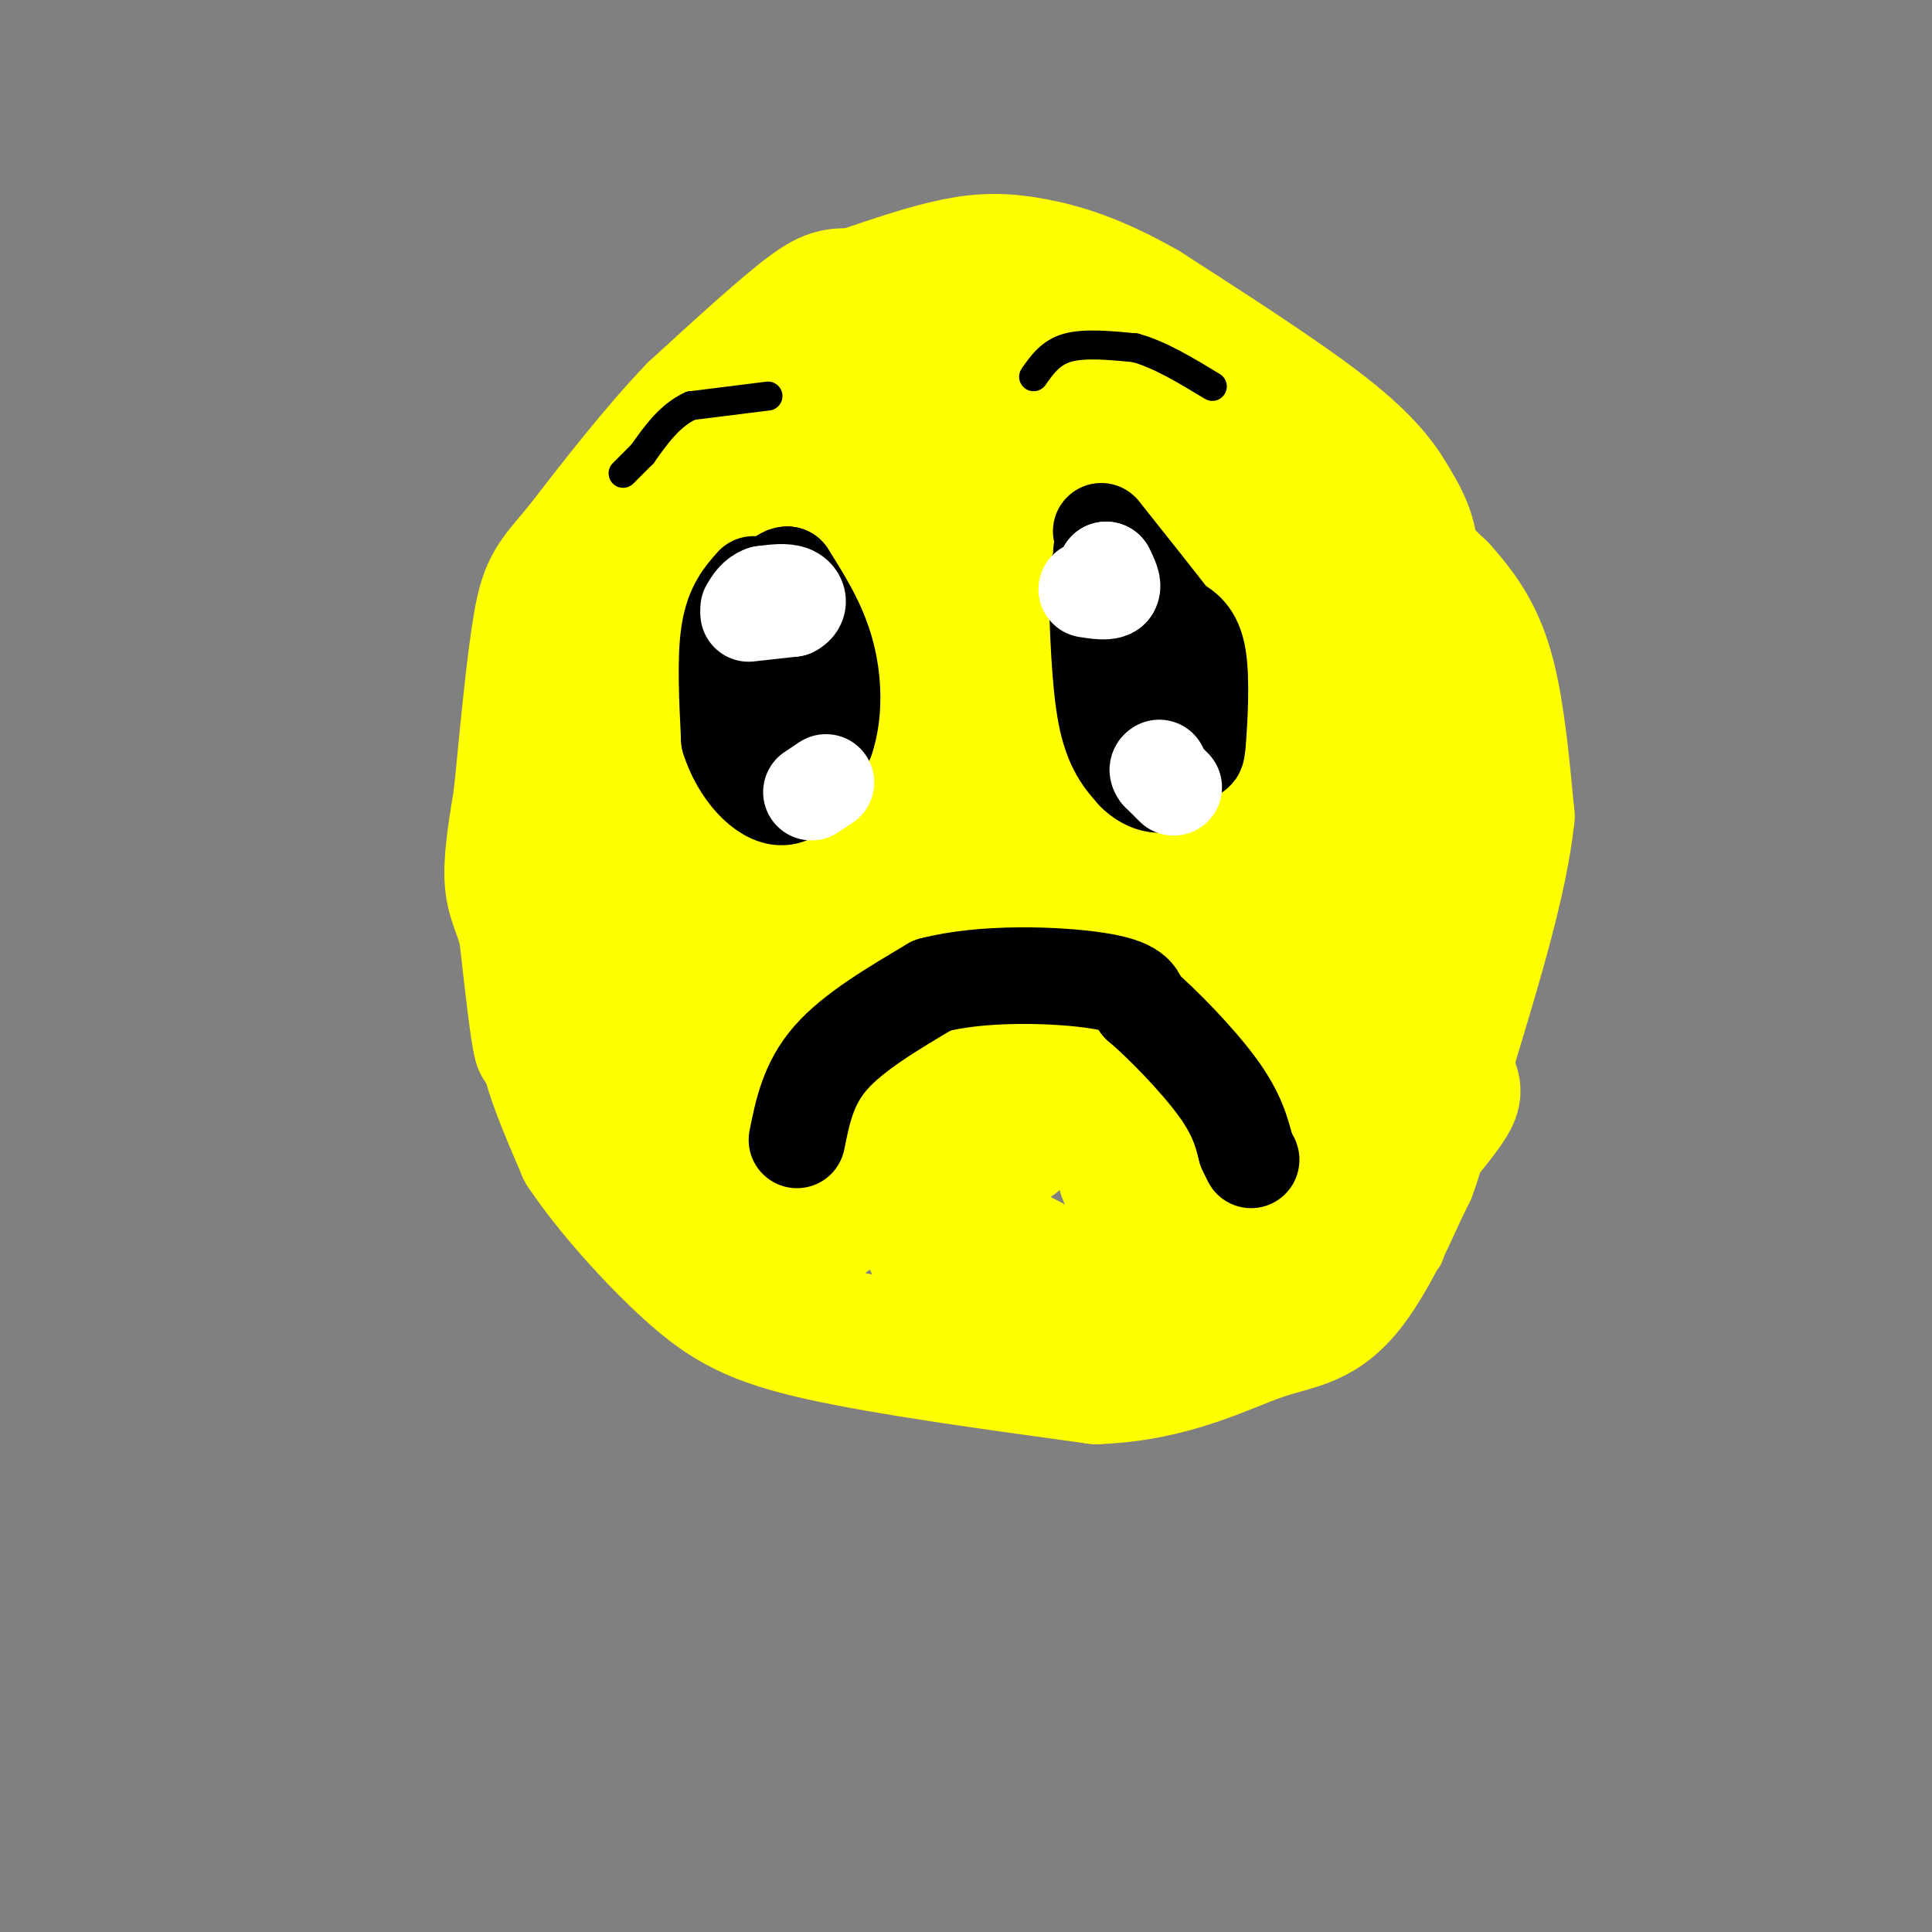 <svg viewBox='0 0 400 400' version='1.1' xmlns='http://www.w3.org/2000/svg' xmlns:xlink='http://www.w3.org/1999/xlink'><rect x="0" y="0" width="400" height="400" fill="#808080" stroke="none"/><g fill='none' stroke='rgb(255,255,0)' stroke-width='28' stroke-linecap='round' stroke-linejoin='round'><path d='M165,84c-4.333,-0.833 -8.667,-1.667 -14,4c-5.333,5.667 -11.667,17.833 -18,30'/><path d='M133,118c-5.100,9.981 -8.852,19.933 -12,35c-3.148,15.067 -5.694,35.249 -7,47c-1.306,11.751 -1.373,15.072 0,20c1.373,4.928 4.187,11.464 7,18'/><path d='M121,238c5.131,7.774 14.458,18.208 22,25c7.542,6.792 13.298,9.940 27,13c13.702,3.060 35.351,6.030 57,9'/><path d='M227,285c15.638,-0.522 26.233,-6.325 34,-9c7.767,-2.675 12.707,-2.220 19,-11c6.293,-8.780 13.941,-26.794 17,-40c3.059,-13.206 1.530,-21.603 0,-30'/><path d='M297,195c0.488,-6.038 1.708,-6.134 0,-17c-1.708,-10.866 -6.344,-32.502 -10,-44c-3.656,-11.498 -6.330,-12.856 -14,-18c-7.670,-5.144 -20.335,-14.072 -33,-23'/><path d='M240,93c-9.560,-6.917 -16.958,-12.708 -24,-16c-7.042,-3.292 -13.726,-4.083 -19,-4c-5.274,0.083 -9.137,1.042 -13,2'/><path d='M184,75c-5.941,1.585 -14.293,4.549 -22,12c-7.707,7.451 -14.767,19.391 -16,21c-1.233,1.609 3.362,-7.112 7,-11c3.638,-3.888 6.319,-2.944 9,-2'/><path d='M162,95c4.801,-1.850 12.303,-5.474 18,-5c5.697,0.474 9.589,5.044 13,6c3.411,0.956 6.341,-1.704 0,7c-6.341,8.704 -21.955,28.773 -29,39c-7.045,10.227 -5.523,10.614 -4,11'/><path d='M160,153c-2.738,11.381 -7.583,34.333 -5,20c2.583,-14.333 12.595,-65.952 14,-83c1.405,-17.048 -5.798,0.476 -13,18'/><path d='M156,108c-4.778,10.711 -10.222,28.489 -14,50c-3.778,21.511 -5.889,46.756 -8,72'/><path d='M134,230c-1.722,13.321 -2.028,10.622 1,12c3.028,1.378 9.389,6.833 13,9c3.611,2.167 4.472,1.045 9,2c4.528,0.955 12.722,3.987 20,-7c7.278,-10.987 13.639,-35.994 20,-61'/><path d='M197,185c12.667,-34.556 34.333,-90.444 35,-103c0.667,-12.556 -19.667,18.222 -40,49'/><path d='M192,131c-10.561,12.879 -16.965,20.576 -24,32c-7.035,11.424 -14.702,26.576 -17,38c-2.298,11.424 0.772,19.121 4,24c3.228,4.879 6.614,6.939 10,9'/><path d='M165,234c8.345,-20.286 24.208,-75.500 28,-87c3.792,-11.500 -4.488,20.714 -8,40c-3.512,19.286 -2.256,25.643 -1,32'/><path d='M184,219c4.467,13.111 16.133,29.889 23,38c6.867,8.111 8.933,7.556 11,7'/><path d='M218,264c-0.298,-0.119 -6.542,-3.917 -12,-6c-5.458,-2.083 -10.131,-2.452 -12,-2c-1.869,0.452 -0.935,1.726 0,3'/><path d='M194,259c9.231,2.821 32.309,8.375 42,11c9.691,2.625 5.994,2.322 11,-1c5.006,-3.322 18.716,-9.663 26,-18c7.284,-8.337 8.142,-18.668 9,-29'/><path d='M282,222c2.833,-7.143 5.417,-10.500 3,-27c-2.417,-16.500 -9.833,-46.143 -17,-61c-7.167,-14.857 -14.083,-14.929 -21,-15'/><path d='M247,119c-4.250,-3.250 -4.375,-3.875 -5,3c-0.625,6.875 -1.750,21.250 0,39c1.750,17.750 6.375,38.875 11,60'/><path d='M253,221c3.133,13.689 5.467,17.911 2,20c-3.467,2.089 -12.733,2.044 -22,2'/><path d='M233,243c-3.211,-9.783 -0.239,-35.240 -1,-52c-0.761,-16.760 -5.256,-24.822 -7,-29c-1.744,-4.178 -0.739,-4.471 -3,-1c-2.261,3.471 -7.789,10.706 -11,17c-3.211,6.294 -4.106,11.647 -5,17'/><path d='M206,195c-1.833,7.060 -3.917,16.208 -3,25c0.917,8.792 4.833,17.226 7,16c2.167,-1.226 2.583,-12.113 3,-23'/><path d='M213,213c0.614,-1.175 0.650,7.389 1,12c0.350,4.611 1.014,5.269 6,4c4.986,-1.269 14.295,-4.464 20,-6c5.705,-1.536 7.805,-1.414 12,-8c4.195,-6.586 10.484,-19.882 13,-28c2.516,-8.118 1.258,-11.059 0,-14'/><path d='M265,173c1.333,-1.867 4.667,0.467 0,-10c-4.667,-10.467 -17.333,-33.733 -30,-57'/><path d='M210,64c0.000,0.000 10.000,0.000 10,0'/><path d='M220,64c1.911,-0.667 1.689,-2.333 6,0c4.311,2.333 13.156,8.667 22,15'/><path d='M248,79c8.444,6.689 18.556,15.911 25,23c6.444,7.089 9.222,12.044 12,17'/><path d='M285,119c3.107,4.810 4.875,8.333 6,7c1.125,-1.333 1.607,-7.524 1,-12c-0.607,-4.476 -2.304,-7.238 -4,-10'/><path d='M288,104c-2.089,-3.778 -5.311,-8.222 -14,-15c-8.689,-6.778 -22.844,-15.889 -37,-25'/><path d='M237,64c-10.214,-5.833 -17.250,-7.917 -23,-9c-5.750,-1.083 -10.214,-1.167 -16,0c-5.786,1.167 -12.893,3.583 -20,6'/><path d='M178,61c-4.267,0.667 -4.933,-0.667 -10,3c-5.067,3.667 -14.533,12.333 -24,21'/><path d='M144,85c-8.000,8.333 -16.000,18.667 -24,29'/><path d='M120,114c-5.333,6.289 -6.667,7.511 -8,15c-1.333,7.489 -2.667,21.244 -4,35'/><path d='M108,164c0.167,12.833 2.583,27.417 5,42'/><path d='M113,206c0.667,8.667 -0.167,9.333 -1,10'/><path d='M112,216c-0.667,-2.167 -1.833,-12.583 -3,-23'/><path d='M109,193c-1.267,-5.267 -2.933,-6.933 -3,-12c-0.067,-5.067 1.467,-13.533 3,-22'/><path d='M279,104c0.000,0.000 19.000,18.000 19,18'/><path d='M298,122c5.000,5.511 8.000,10.289 10,18c2.000,7.711 3.000,18.356 4,29'/><path d='M312,169c-1.333,12.833 -6.667,30.417 -12,48'/><path d='M300,217c-1.067,8.933 2.267,7.267 0,11c-2.267,3.733 -10.133,12.867 -18,22'/><path d='M282,250c-3.500,3.000 -3.250,-0.500 -3,-4'/><path d='M270,223c0.000,0.000 -1.000,-19.000 -1,-19'/><path d='M269,201c0.000,0.000 -1.000,0.000 -1,0'/></g>
<g fill='none' stroke='rgb(0,0,0)' stroke-width='20' stroke-linecap='round' stroke-linejoin='round'><path d='M156,121c-2.083,2.333 -4.167,4.667 -5,10c-0.833,5.333 -0.417,13.667 0,22'/><path d='M151,153c2.044,6.622 7.156,12.178 11,12c3.844,-0.178 6.422,-6.089 9,-12'/><path d='M171,153c1.756,-5.156 1.644,-12.044 0,-18c-1.644,-5.956 -4.822,-10.978 -8,-16'/><path d='M163,119c-2.667,0.000 -5.333,8.000 -8,16'/><path d='M155,143c0.000,0.000 4.000,3.000 4,3'/><path d='M227,119c0.333,11.083 0.667,22.167 2,29c1.333,6.833 3.667,9.417 6,12'/><path d='M235,160c2.667,2.667 6.333,3.333 8,1c1.667,-2.333 1.333,-7.667 1,-13'/><path d='M244,148c-2.333,-7.833 -8.667,-20.917 -15,-34'/><path d='M229,114c-2.244,-2.711 -0.356,7.511 3,16c3.356,8.489 8.178,15.244 13,22'/><path d='M245,152c2.631,4.560 2.708,4.958 3,1c0.292,-3.958 0.798,-12.274 0,-17c-0.798,-4.726 -2.899,-5.863 -5,-7'/><path d='M243,129c-3.333,-4.333 -9.167,-11.667 -15,-19'/><path d='M165,236c1.167,-5.833 2.333,-11.667 7,-17c4.667,-5.333 12.833,-10.167 21,-15'/><path d='M193,204c10.422,-2.778 25.978,-2.222 34,-1c8.022,1.222 8.511,3.111 9,5'/><path d='M236,208c4.689,3.978 11.911,11.422 16,17c4.089,5.578 5.044,9.289 6,13'/><path d='M258,238c1.167,2.500 1.083,2.250 1,2'/></g>
<g fill='none' stroke='rgb(255,255,255)' stroke-width='20' stroke-linecap='round' stroke-linejoin='round'><path d='M155,127c0.000,0.000 9.000,-1.000 9,-1'/><path d='M164,126c1.667,-0.822 1.333,-2.378 0,-3c-1.333,-0.622 -3.667,-0.311 -6,0'/><path d='M158,123c-1.500,0.500 -2.250,1.750 -3,3'/><path d='M171,162c0.000,0.000 -3.000,2.000 -3,2'/><path d='M225,122c2.167,0.333 4.333,0.667 5,0c0.667,-0.667 -0.167,-2.333 -1,-4'/><path d='M229,118c0.000,0.000 0.500,2.000 1,4'/><path d='M243,163c0.000,0.000 -3.000,-3.000 -3,-3'/><path d='M240,160c-0.500,-0.667 -0.250,-0.833 0,-1'/></g>
<g fill='none' stroke='rgb(0,0,0)' stroke-width='6' stroke-linecap='round' stroke-linejoin='round'><path d='M214,78c1.750,-2.500 3.500,-5.000 7,-6c3.500,-1.000 8.750,-0.500 14,0'/><path d='M235,72c5.000,1.333 10.500,4.667 16,8'/><path d='M159,82c0.000,0.000 -16.000,2.000 -16,2'/><path d='M143,84c-4.333,2.000 -7.167,6.000 -10,10'/><path d='M133,94c-2.333,2.333 -3.167,3.167 -4,4'/></g>
<g fill='none' stroke='rgb(255,255,0)' stroke-width='12' stroke-linecap='round' stroke-linejoin='round'><path d='M279,277c0.000,0.000 10.000,-12.000 10,-12'/><path d='M289,265c3.333,-5.167 6.667,-12.083 10,-19'/><path d='M299,246c2.500,-6.500 3.750,-13.250 5,-20'/><path d='M304,226c1.833,-7.000 3.917,-14.500 6,-22'/><path d='M310,204c1.333,-4.333 1.667,-4.167 2,-4'/><path d='M293,259c0.000,0.000 10.000,-29.000 10,-29'/></g>
</svg>